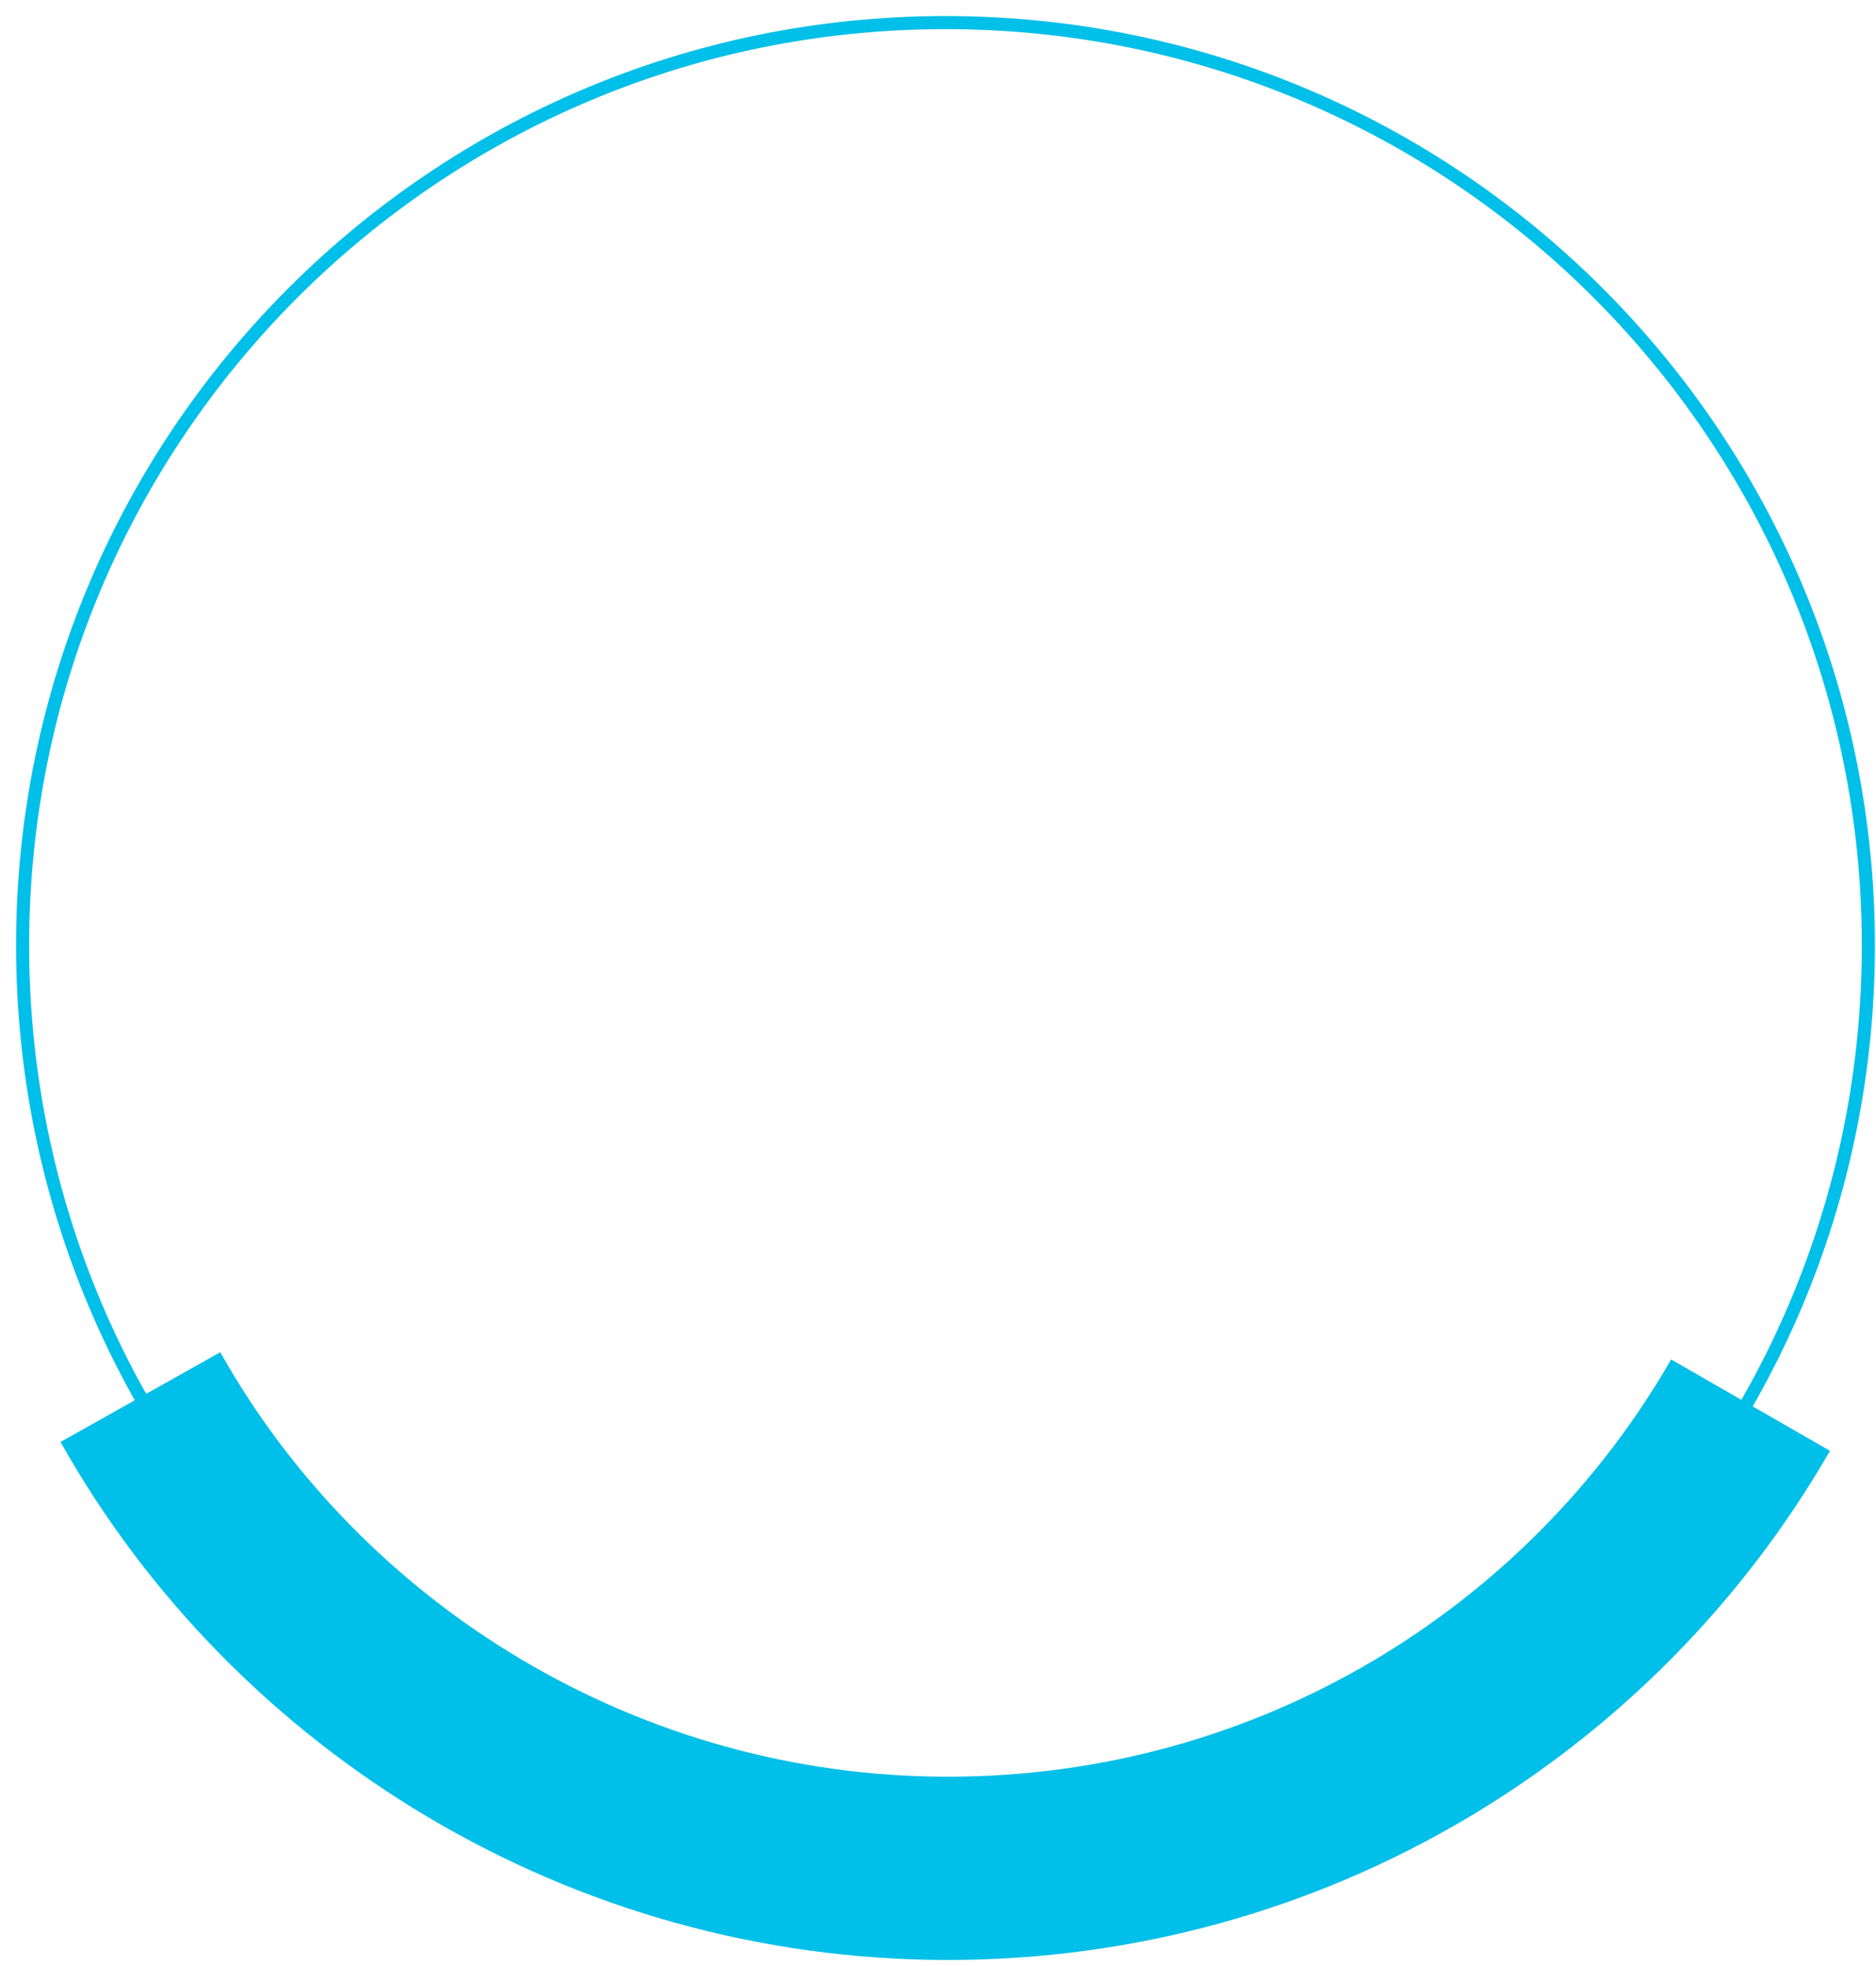 <svg width="83" height="87" viewBox="0 0 83 87" fill="none" xmlns="http://www.w3.org/2000/svg">
<path d="M77.45 62.169C70.407 74.411 57.139 82.663 41.932 82.663C26.726 82.663 13.2 74.252 6.212 61.813" stroke="#00BFE8" stroke-width="8.108" stroke-miterlimit="10"/>
<path d="M41.831 82.662C64.382 82.662 82.662 64.382 82.662 41.831C82.662 19.281 64.382 1 41.831 1C19.281 1 1 19.281 1 41.831C1 64.382 19.281 82.662 41.831 82.662Z" stroke="#00BFE8" stroke-width="0.579" stroke-miterlimit="10"/>
</svg>
